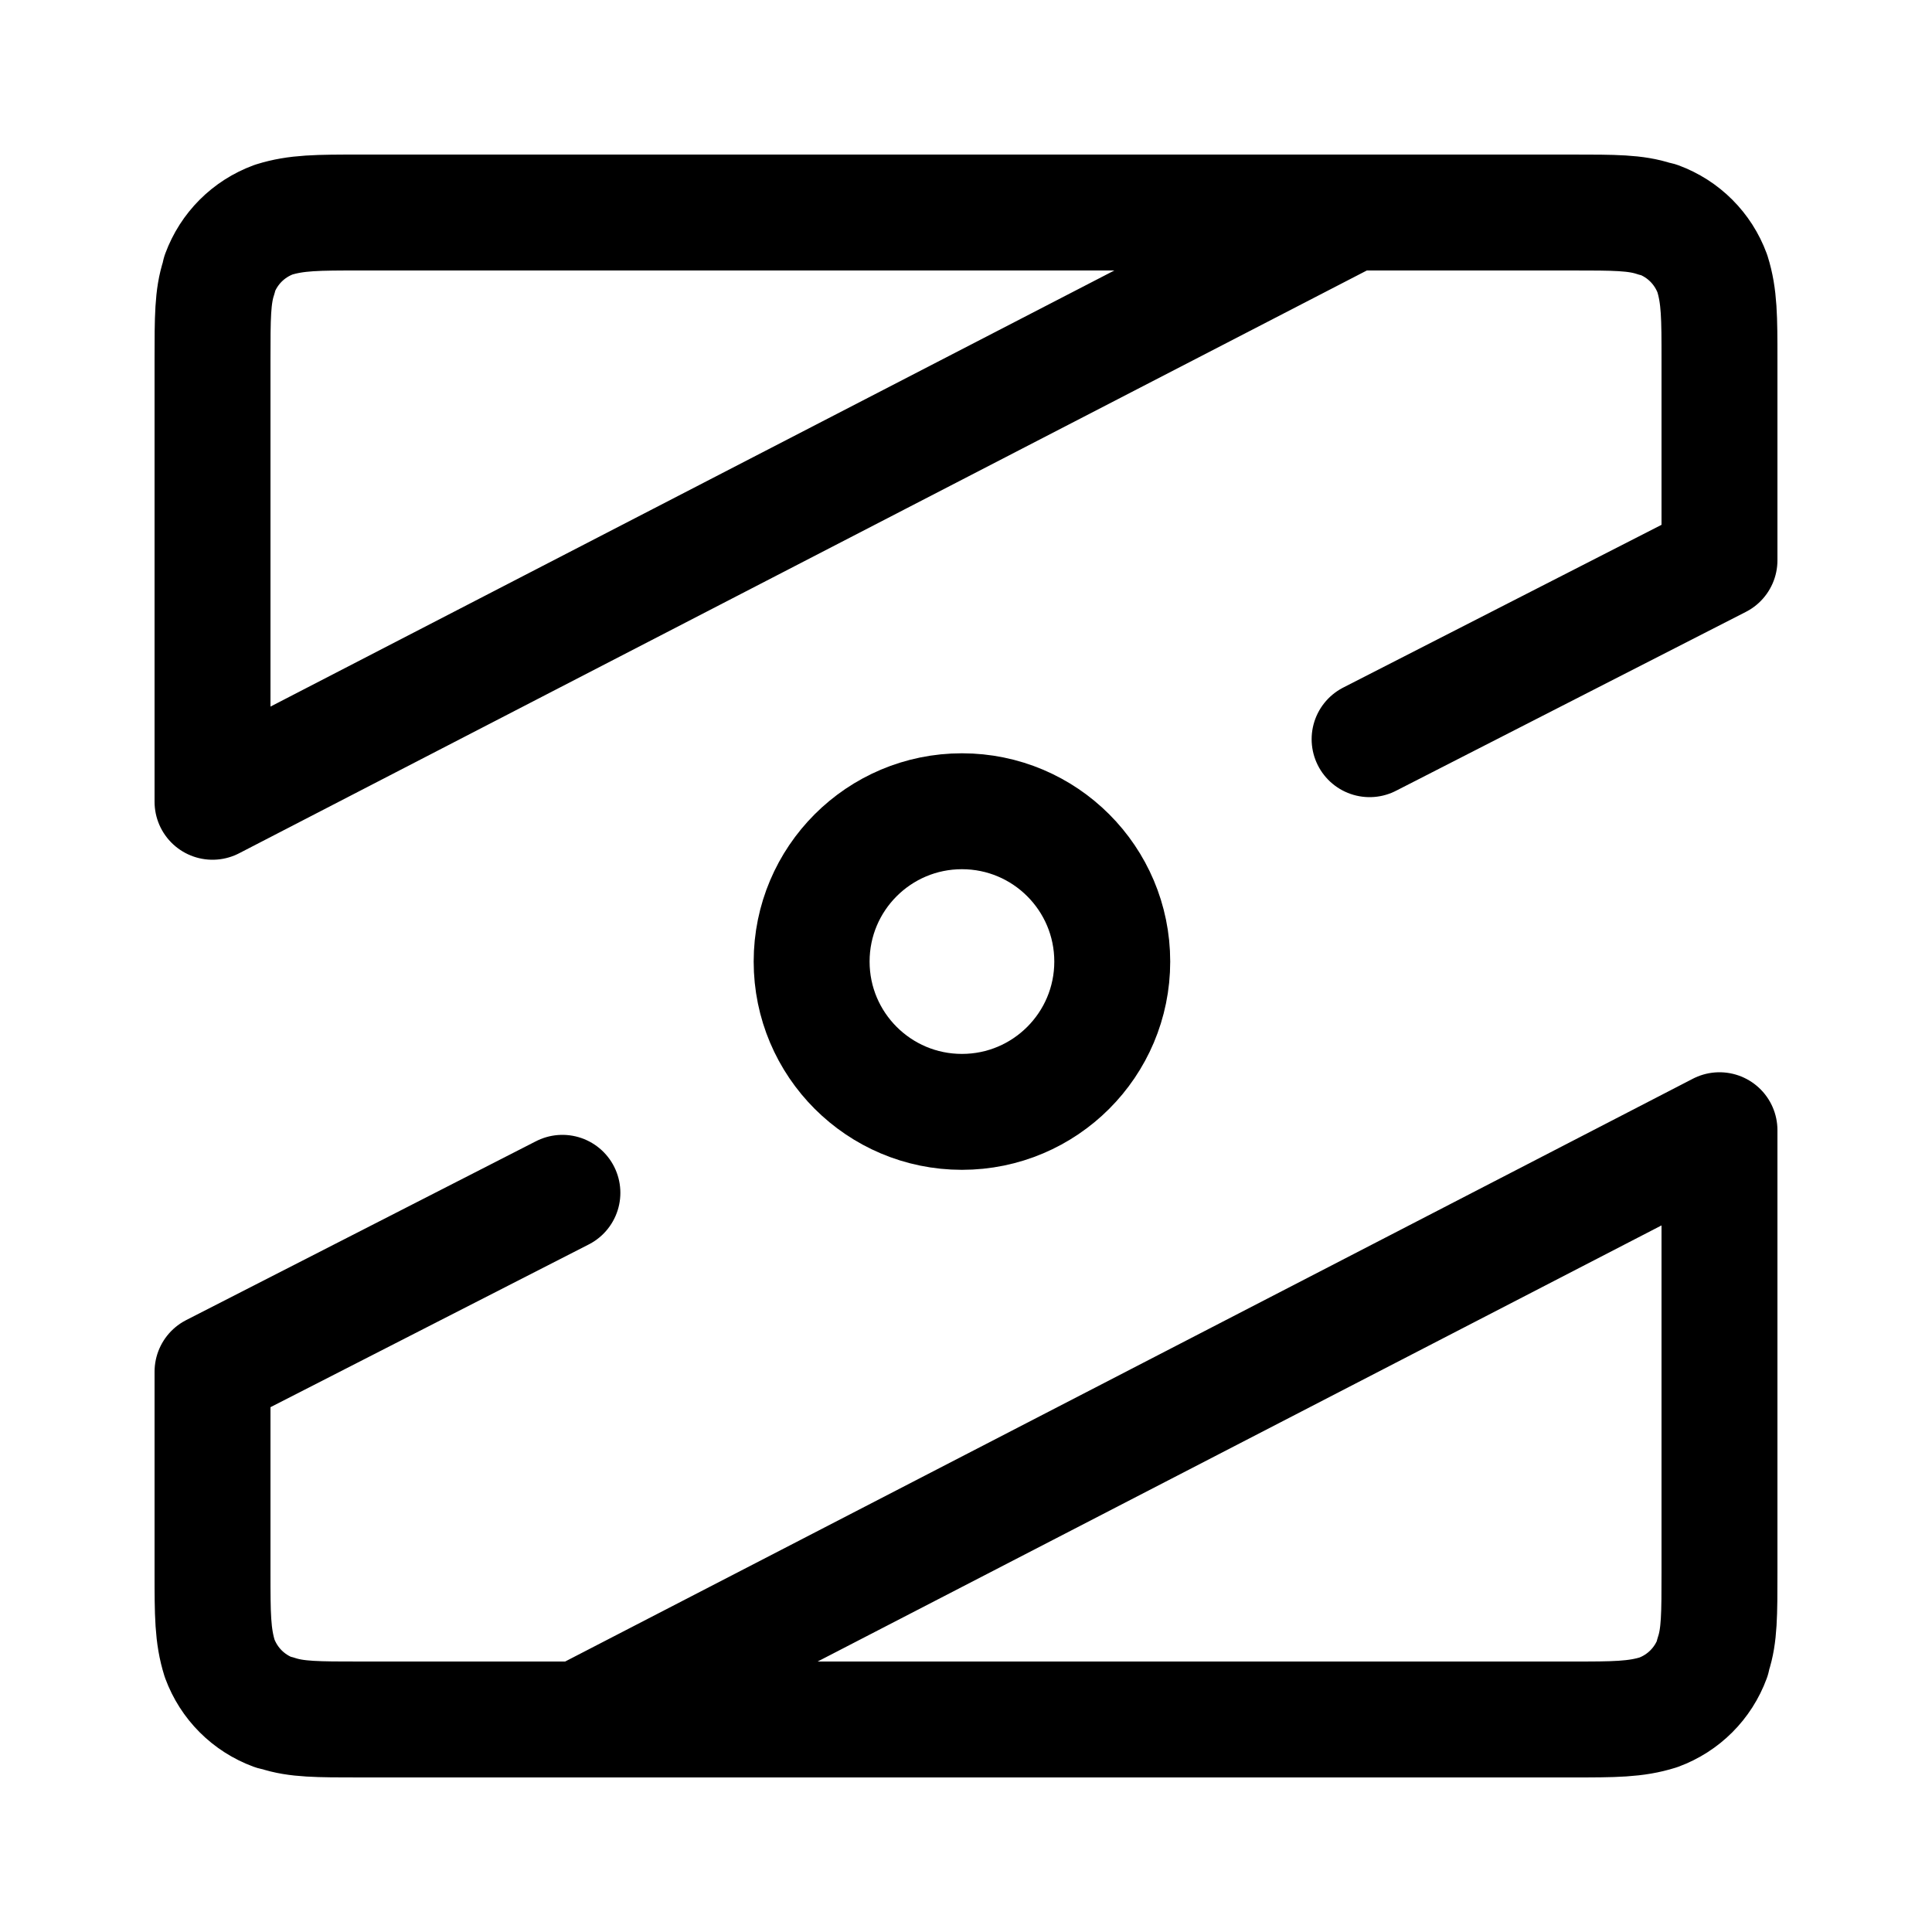 <?xml version="1.0" encoding="UTF-8"?>
<!DOCTYPE svg PUBLIC "-//W3C//DTD SVG 1.1//EN" "http://www.w3.org/Graphics/SVG/1.1/DTD/svg11.dtd">
<svg version="1.1" xmlns="http://www.w3.org/2000/svg" xmlns:xlink="http://www.w3.org/1999/xlink" width="100" height="100"  xml:space="preserve" id="identity">
    <!-- Generated by PaintCode (www.paintcodeapp.com) -->
    <g id="identity-group" transform="" >
        <path id="identity-bezier2" stroke="black" stroke-width="6" stroke-linecap="round" stroke-linejoin="round" stroke-miterlimit="10" fill="none" d="M 69.98,11.02 L 11,41.5 11,33 C 11,24.68 11,18.64 11,18.64 11,16.44 11,15.34 11.33,14.35 L 11.37,14.16 C 11.85,12.86 12.86,11.85 14.16,11.37 15.34,11 16.44,11 18.64,11 L 81.36,11 C 83.56,11 84.66,11 85.65,11.33 L 85.84,11.37 C 87.14,11.85 88.15,12.86 88.63,14.16 89,15.34 89,16.44 89,18.64 89,18.64 89,20.68 89,29 L 70.89,38.26" />
    </g>
    <g id="identity-group2" transform="translate(50, 50) rotate(180)" >
        <path id="identity-bezier" stroke="black" stroke-width="6" stroke-linecap="round" stroke-linejoin="round" stroke-miterlimit="10" fill="none" d="M 19.98,-38.98 L -39,-8.5 -39,-17 C -39,-25.32 -39,-31.36 -39,-31.36 -39,-33.56 -39,-34.66 -38.67,-35.65 L -38.63,-35.84 C -38.15,-37.14 -37.14,-38.15 -35.84,-38.63 -34.66,-39 -33.56,-39 -31.36,-39 L 31.36,-39 C 33.56,-39 34.66,-39 35.65,-38.67 L 35.84,-38.63 C 37.14,-38.15 38.15,-37.14 38.63,-35.84 39,-34.66 39,-33.56 39,-31.36 39,-31.36 39,-29.32 39,-21 L 20.89,-11.74" />
    </g>
    <g id="identity-group3" transform="" >
        <circle id="identity-oval" stroke="black" stroke-width="6" fill="none" cx="49.79" cy="49.77" r="7.78" />
    </g>
</svg>

